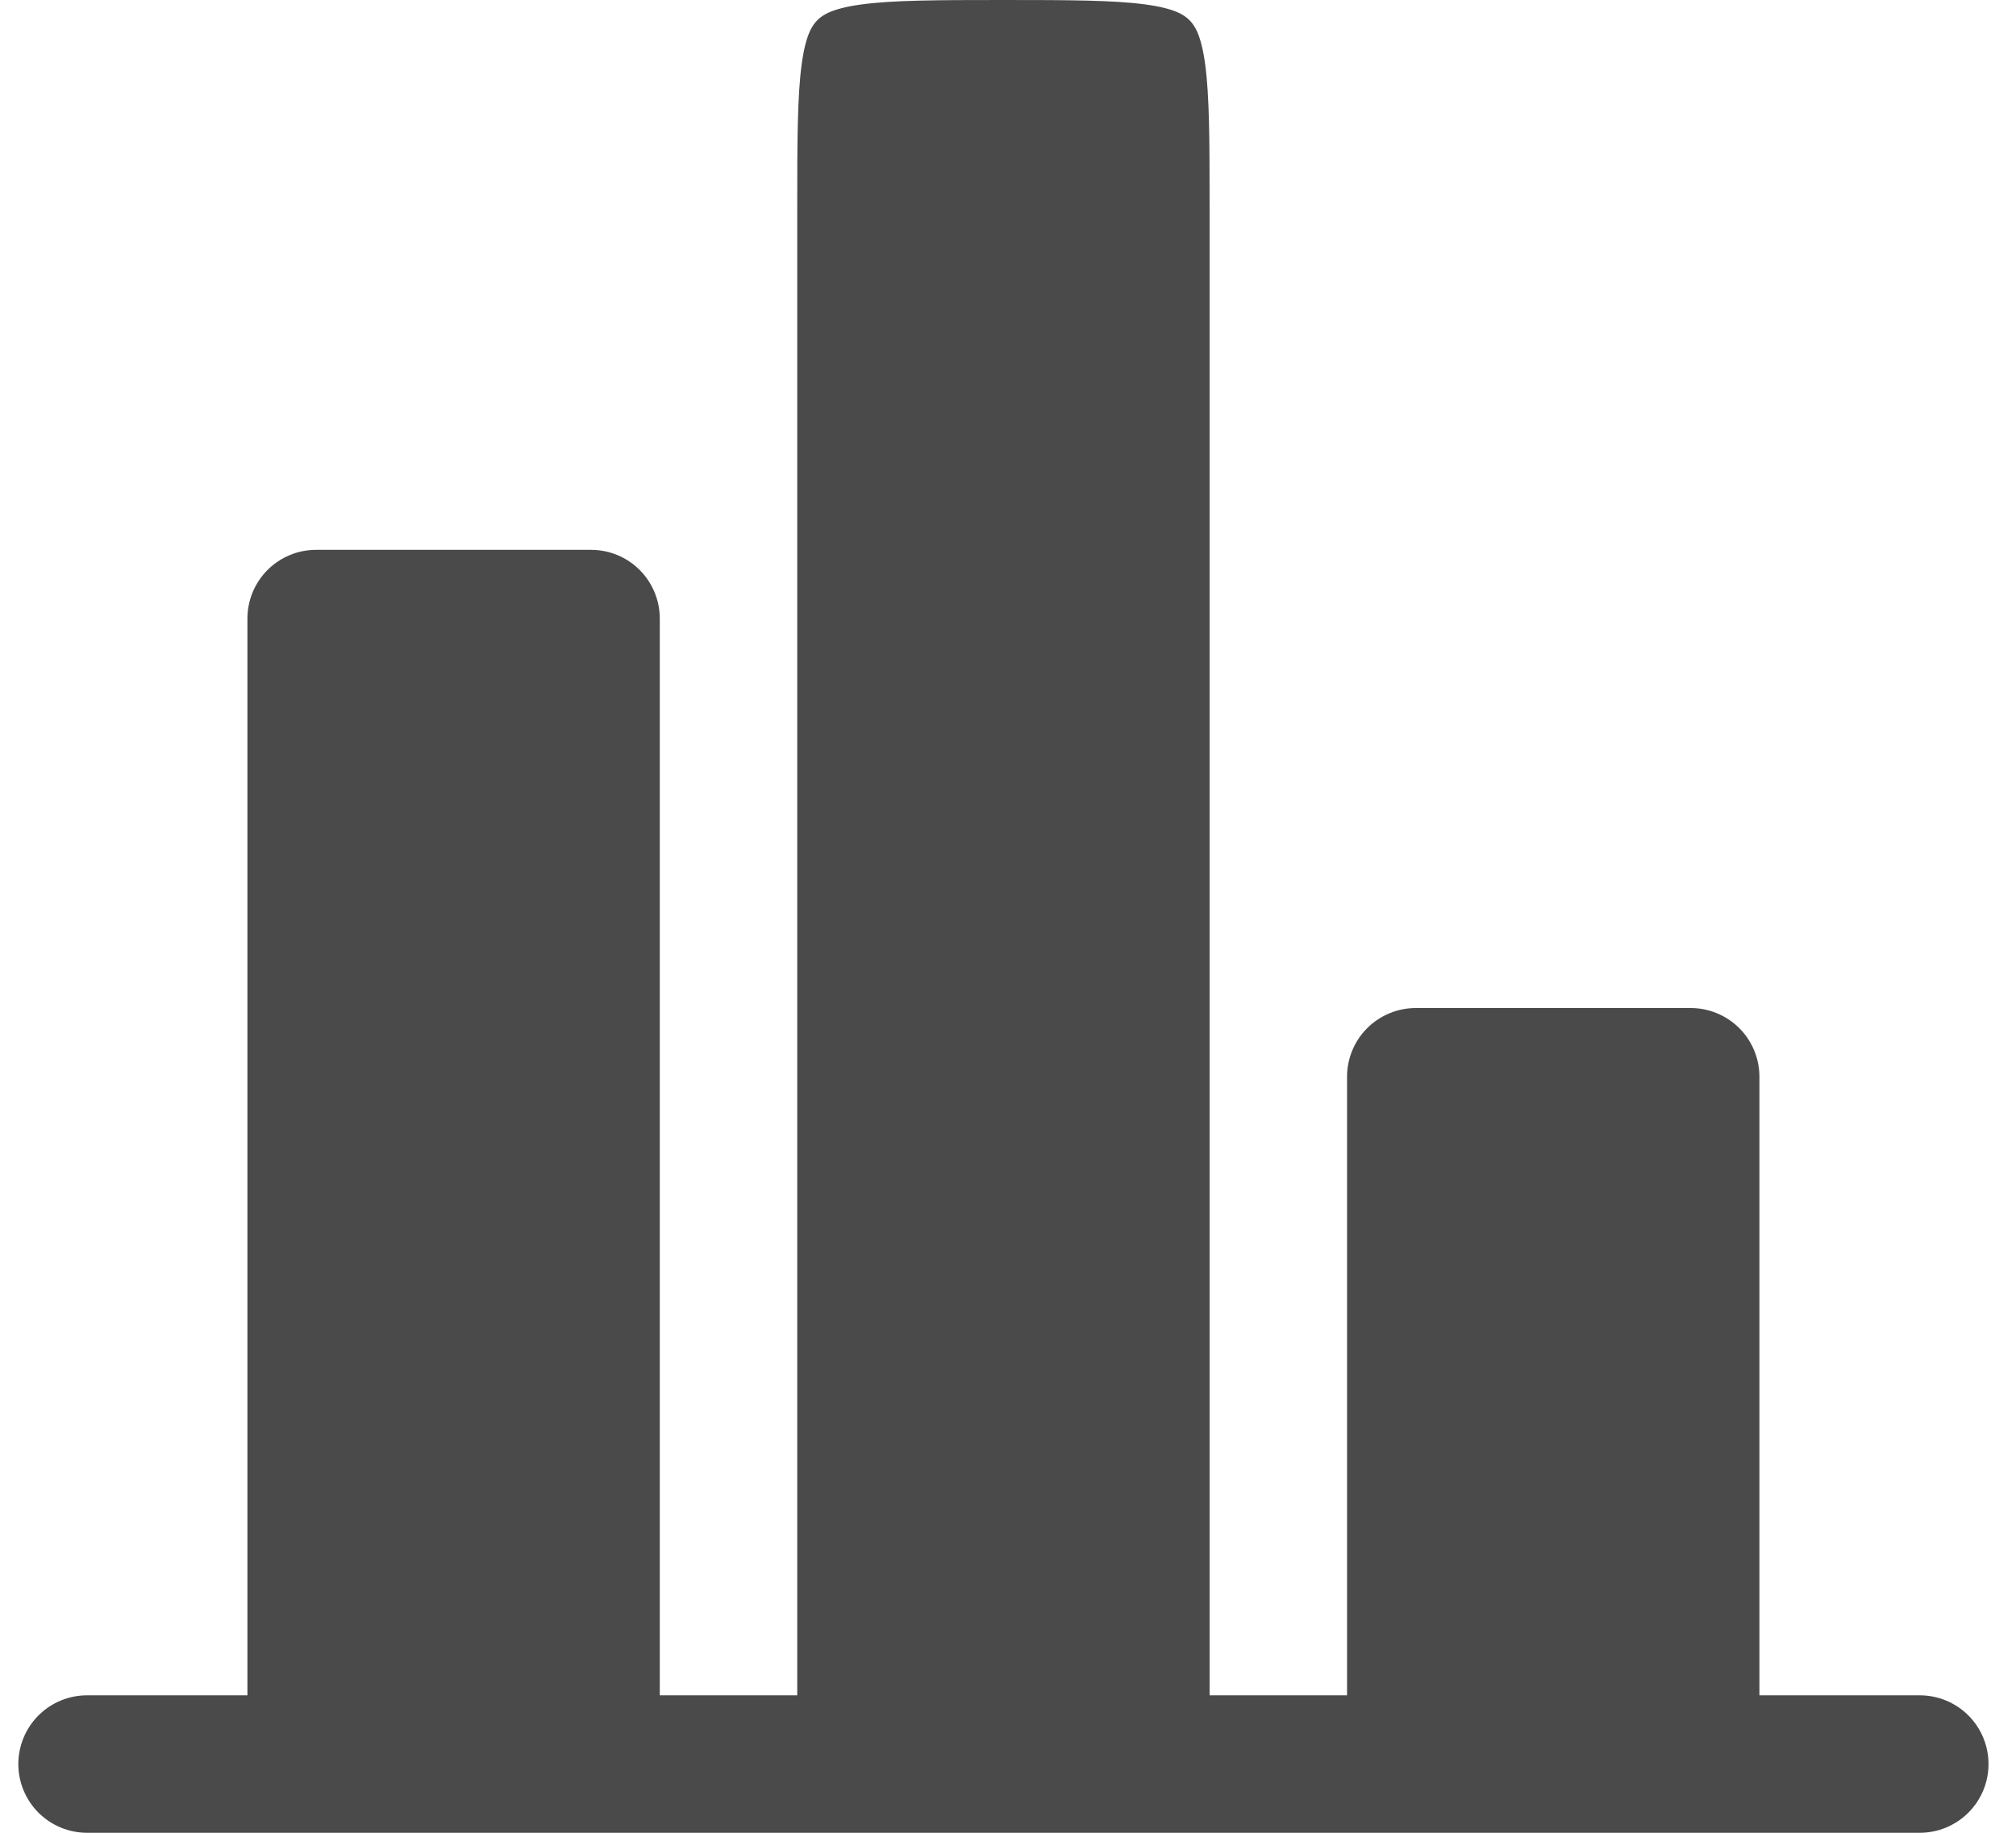<svg width="55" height="50" viewBox="0 0 55 50" fill="none" xmlns="http://www.w3.org/2000/svg">
<path d="M48 29.375C48 28.878 47.803 28.401 47.451 28.049C47.099 27.698 46.622 27.5 46.125 27.5H38.625C38.128 27.5 37.651 27.698 37.299 28.049C36.947 28.401 36.75 28.878 36.75 29.375V46.25H33V5.625C33 3.805 32.995 2.625 32.88 1.76C32.77 0.948 32.593 0.693 32.45 0.55C32.307 0.407 32.053 0.23 31.24 0.12C30.372 0.005 29.195 0 27.375 0C25.555 0 24.375 0.005 23.51 0.12C22.698 0.23 22.442 0.407 22.3 0.55C22.157 0.693 21.98 0.948 21.87 1.76C21.755 2.627 21.75 3.805 21.75 5.625V46.25H18V16.875C18 16.378 17.802 15.901 17.451 15.549C17.099 15.197 16.622 15 16.125 15H8.625C8.128 15 7.651 15.197 7.299 15.549C6.948 15.901 6.75 16.378 6.75 16.875V46.25H2.375C1.878 46.25 1.401 46.447 1.049 46.799C0.698 47.151 0.5 47.628 0.5 48.125C0.5 48.622 0.698 49.099 1.049 49.451C1.401 49.803 1.878 50 2.375 50H52.375C52.872 50 53.349 49.803 53.701 49.451C54.053 49.099 54.25 48.622 54.25 48.125C54.25 47.628 54.053 47.151 53.701 46.799C53.349 46.447 52.872 46.25 52.375 46.25H48V29.375Z" fill="#4B4A4A"/>
</svg>

